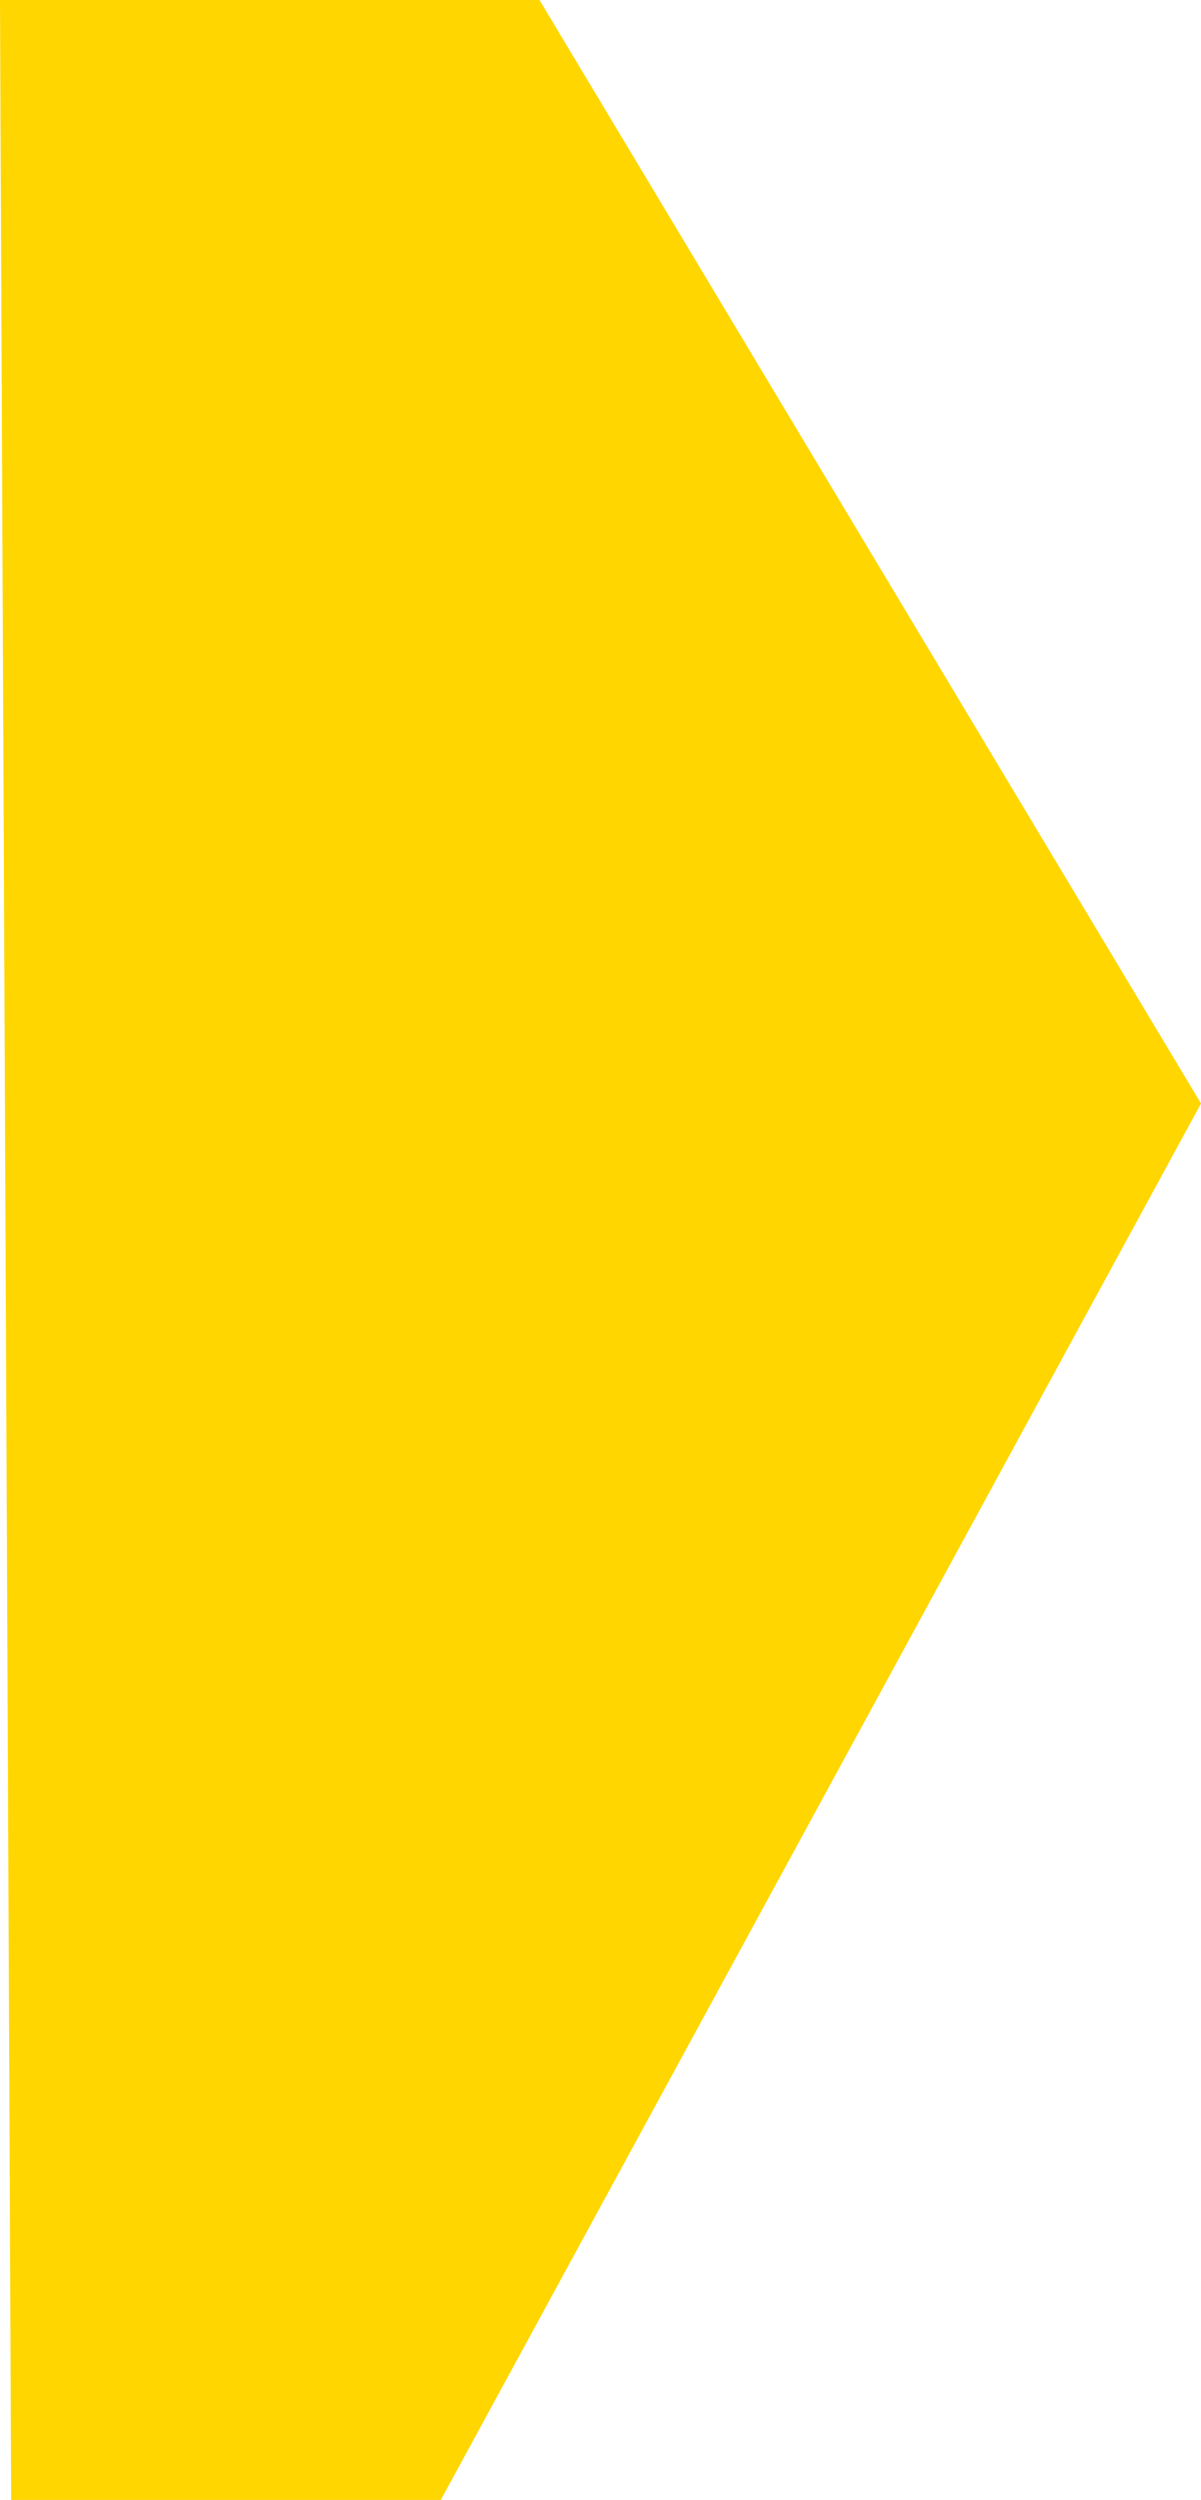 <svg xmlns="http://www.w3.org/2000/svg" width="659.911" height="1373.104" viewBox="0 0 659.911 1373.104">
  <path id="freccia" d="M1190.115,1373.1h236.063l417.705-767L1480.4,0H1183.973Z" transform="translate(-1183.973 0)" fill="#ffd600"/>
</svg>
